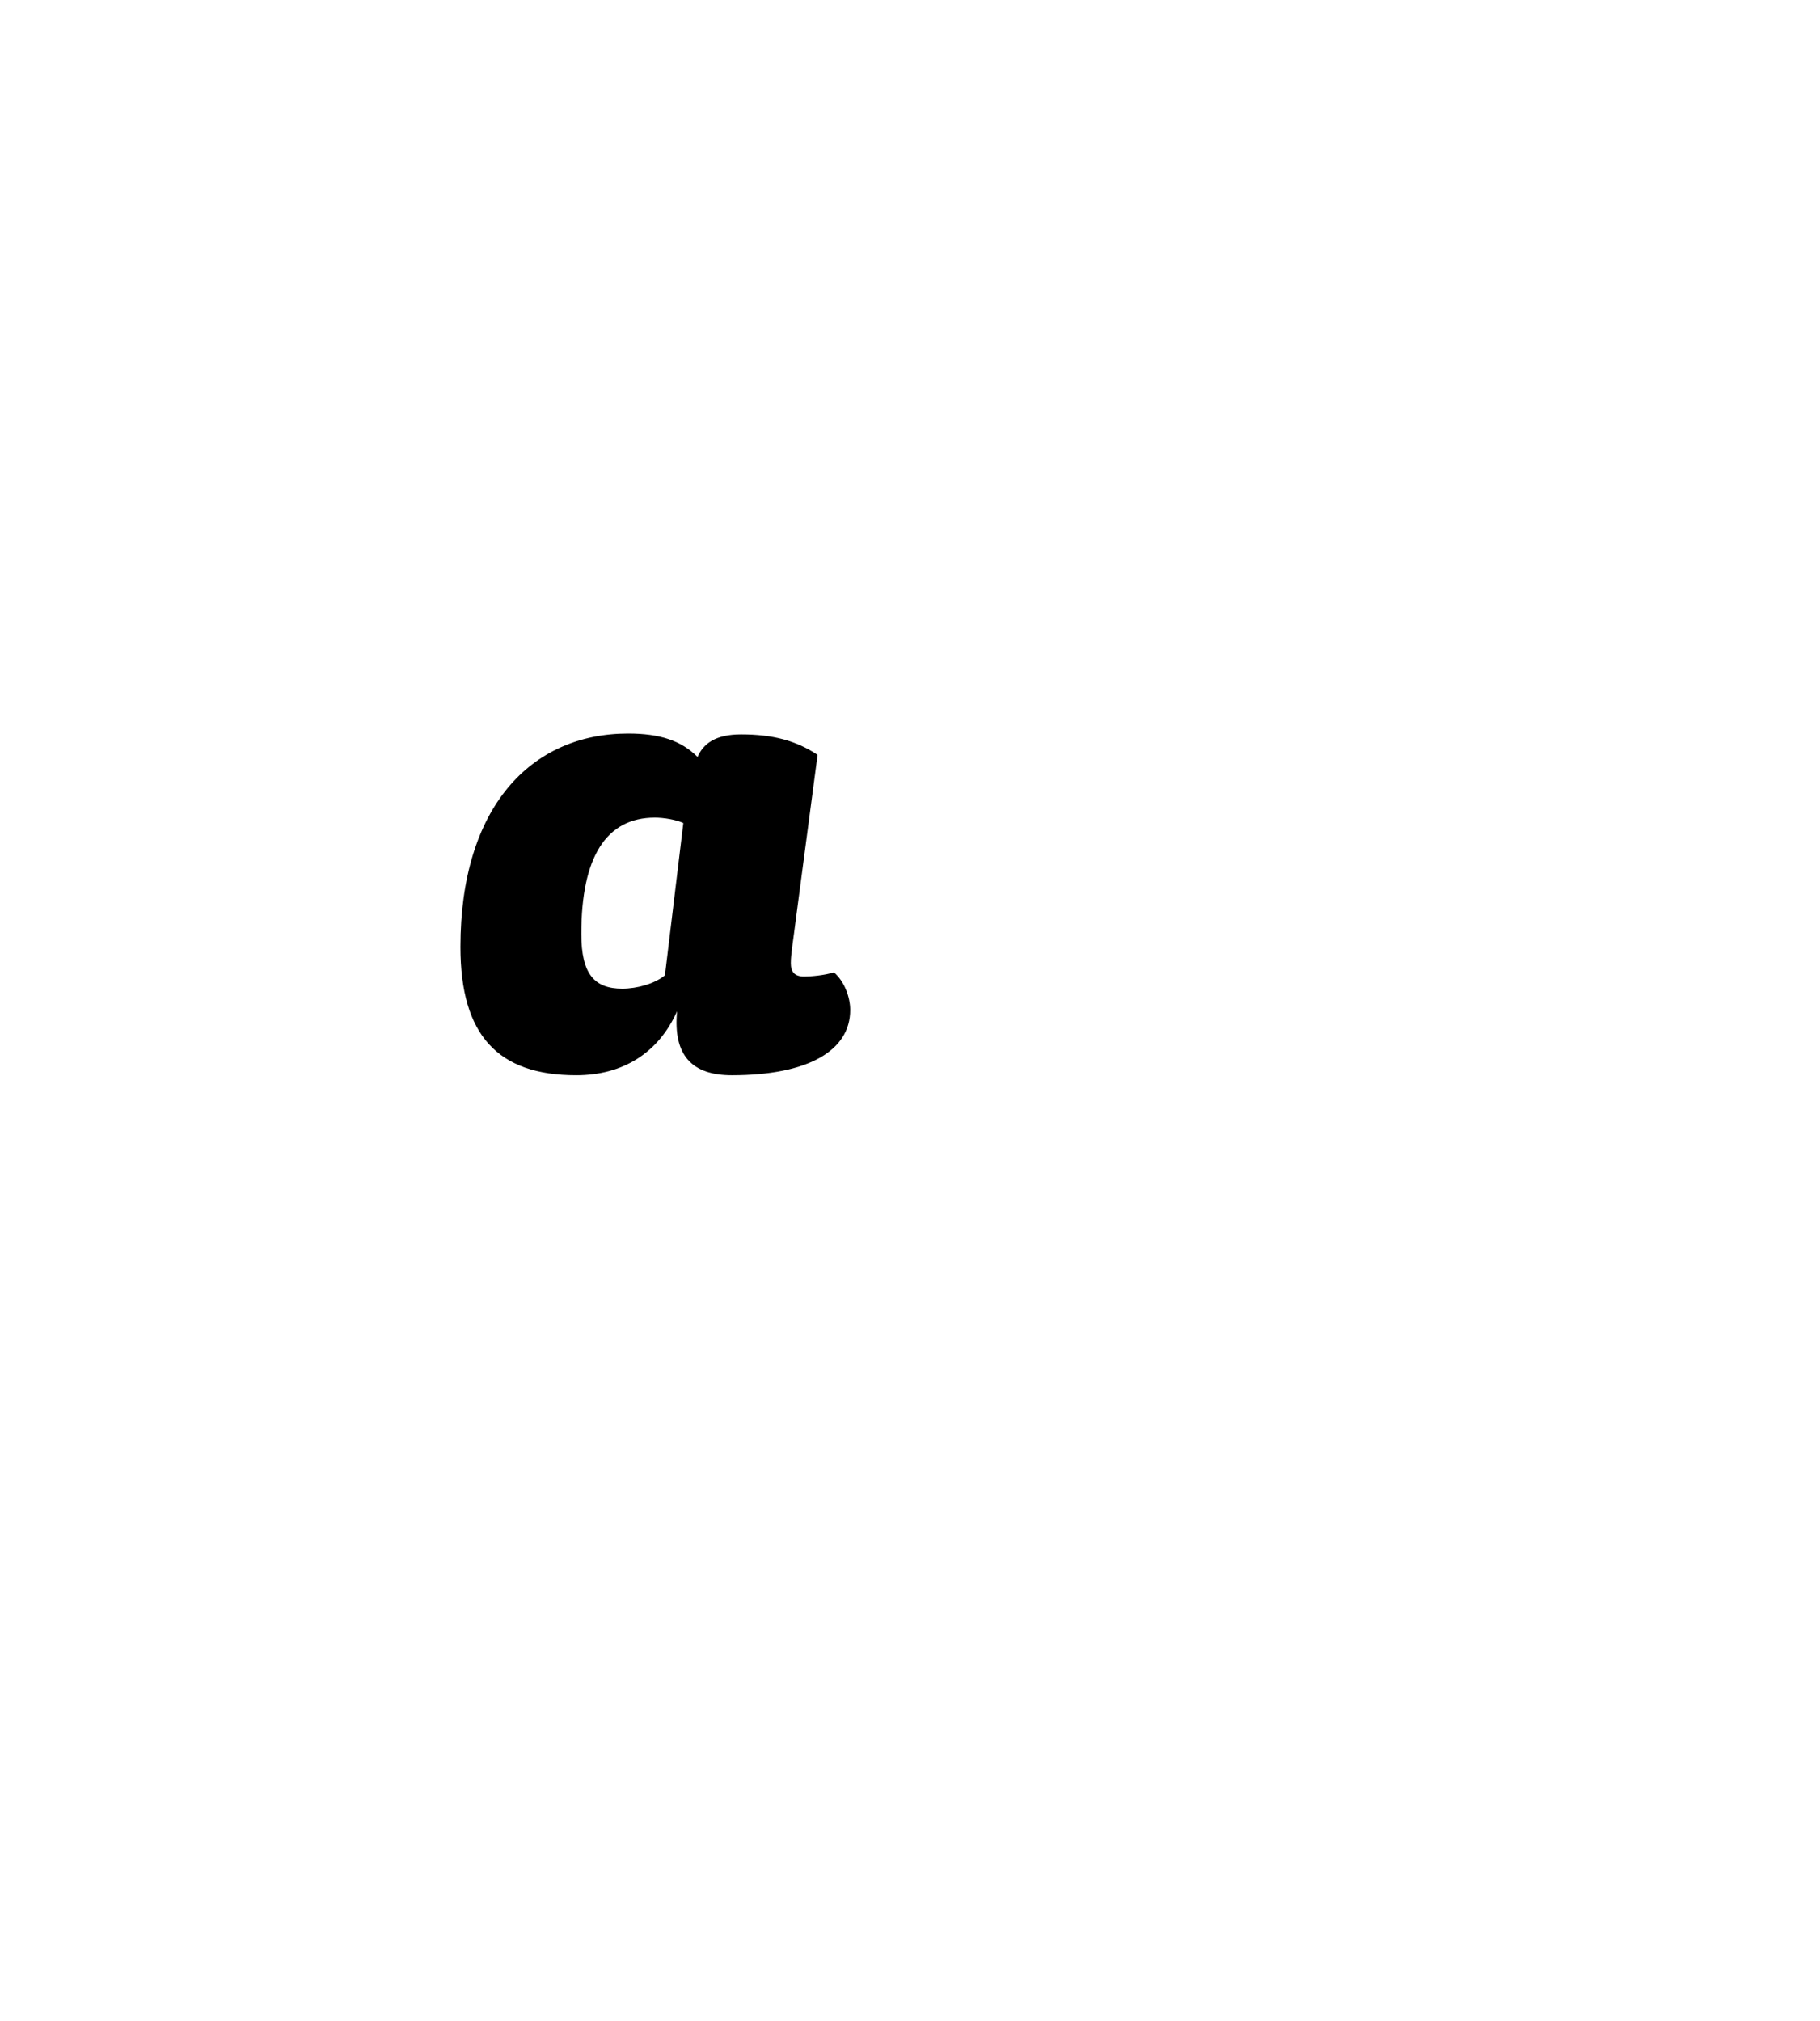 <?xml version="1.0" encoding="UTF-8"?>
<svg xmlns="http://www.w3.org/2000/svg" xmlns:xlink="http://www.w3.org/1999/xlink" width="68pt" height="75.5pt" viewBox="0 0 68 75.5" version="1.1">
<defs>
<g>
<symbol overflow="visible" id="glyph0-0">
<path style="stroke:none;" d="M 3.844 0 L 16.078 0 C 16.984 0 17.25 -0.5 17.25 -1.562 L 17.25 -19.531 C 17.25 -21.516 16.906 -21.656 15.156 -21.656 L 2.922 -21.656 C 2.016 -21.656 1.75 -21.172 1.75 -20.109 L 1.75 -2.656 C 1.75 -0.688 2.094 0 3.844 0 Z M 15.812 -20.109 L 15.812 -1.562 L 3.188 -1.562 L 3.188 -20.109 Z M 13.562 -14.172 C 13.562 -16.828 10.641 -18.234 7.906 -18.234 C 6.391 -18.234 5.859 -17.859 5.859 -17.25 C 5.859 -16.984 5.969 -16.719 6.188 -16.609 C 6.656 -16.719 7.188 -16.719 7.719 -16.719 C 9.266 -16.719 12.078 -16 12.078 -14.016 C 12.078 -12.844 11.203 -12.547 10.219 -12.234 C 8.656 -11.672 6.844 -11.328 6.844 -9.203 C 6.844 -8.203 7.188 -7.797 7.938 -7.797 C 8.062 -7.797 8.25 -7.828 8.391 -7.859 C 8.391 -10.344 8.469 -10.562 10.906 -11.359 C 12.766 -11.891 13.562 -12.766 13.562 -14.172 Z M 9.391 -4.719 C 9.391 -5.25 9.125 -5.734 8.25 -5.734 C 7.484 -5.734 6.953 -5.281 6.953 -4.594 C 6.953 -3.953 7.297 -3.578 8.125 -3.578 C 9.125 -3.578 9.391 -4.188 9.391 -4.719 Z M 9.391 -4.719 "/>
</symbol>
<symbol overflow="visible" id="glyph0-1">
<path style="stroke:none;" d="M 12.344 -9.078 C 15.203 -9.078 16.766 -10 16.766 -11.516 C 16.766 -12.016 16.531 -12.609 16.156 -12.922 C 15.812 -12.812 15.312 -12.766 15.047 -12.766 C 14.672 -12.766 14.547 -12.953 14.547 -13.266 C 14.547 -13.609 14.625 -14.016 14.75 -15.016 L 15.547 -21.047 C 14.75 -21.578 13.875 -21.812 12.688 -21.812 C 11.734 -21.812 11.281 -21.469 11.062 -20.969 C 10.453 -21.578 9.656 -21.844 8.469 -21.844 C 4.828 -21.844 2.203 -19.078 2.203 -13.875 C 2.203 -10.562 3.609 -9.078 6.531 -9.078 C 8.281 -9.078 9.609 -9.922 10.297 -11.469 C 10.141 -9.797 10.875 -9.078 12.344 -9.078 Z M 9.469 -18.703 C 9.797 -18.703 10.266 -18.625 10.531 -18.5 L 9.844 -12.812 C 9.469 -12.5 8.812 -12.312 8.25 -12.312 C 7.219 -12.312 6.719 -12.844 6.719 -14.359 C 6.719 -17.219 7.641 -18.703 9.469 -18.703 Z M 9.469 -18.703 "/>
</symbol>
<symbol overflow="visible" id="glyph0-2">
<path style="stroke:none;" d=""/>
</symbol>
</g>
</defs>
<g id="surface1">
<g style="fill:rgb(0%,0%,0%);fill-opacity:1;">
  <use xlink:href="#glyph0-1" x="15" y="49.25"/>
  <use xlink:href="#glyph0-2" x="34" y="49.25"/>
</g>
</g>
</svg>

